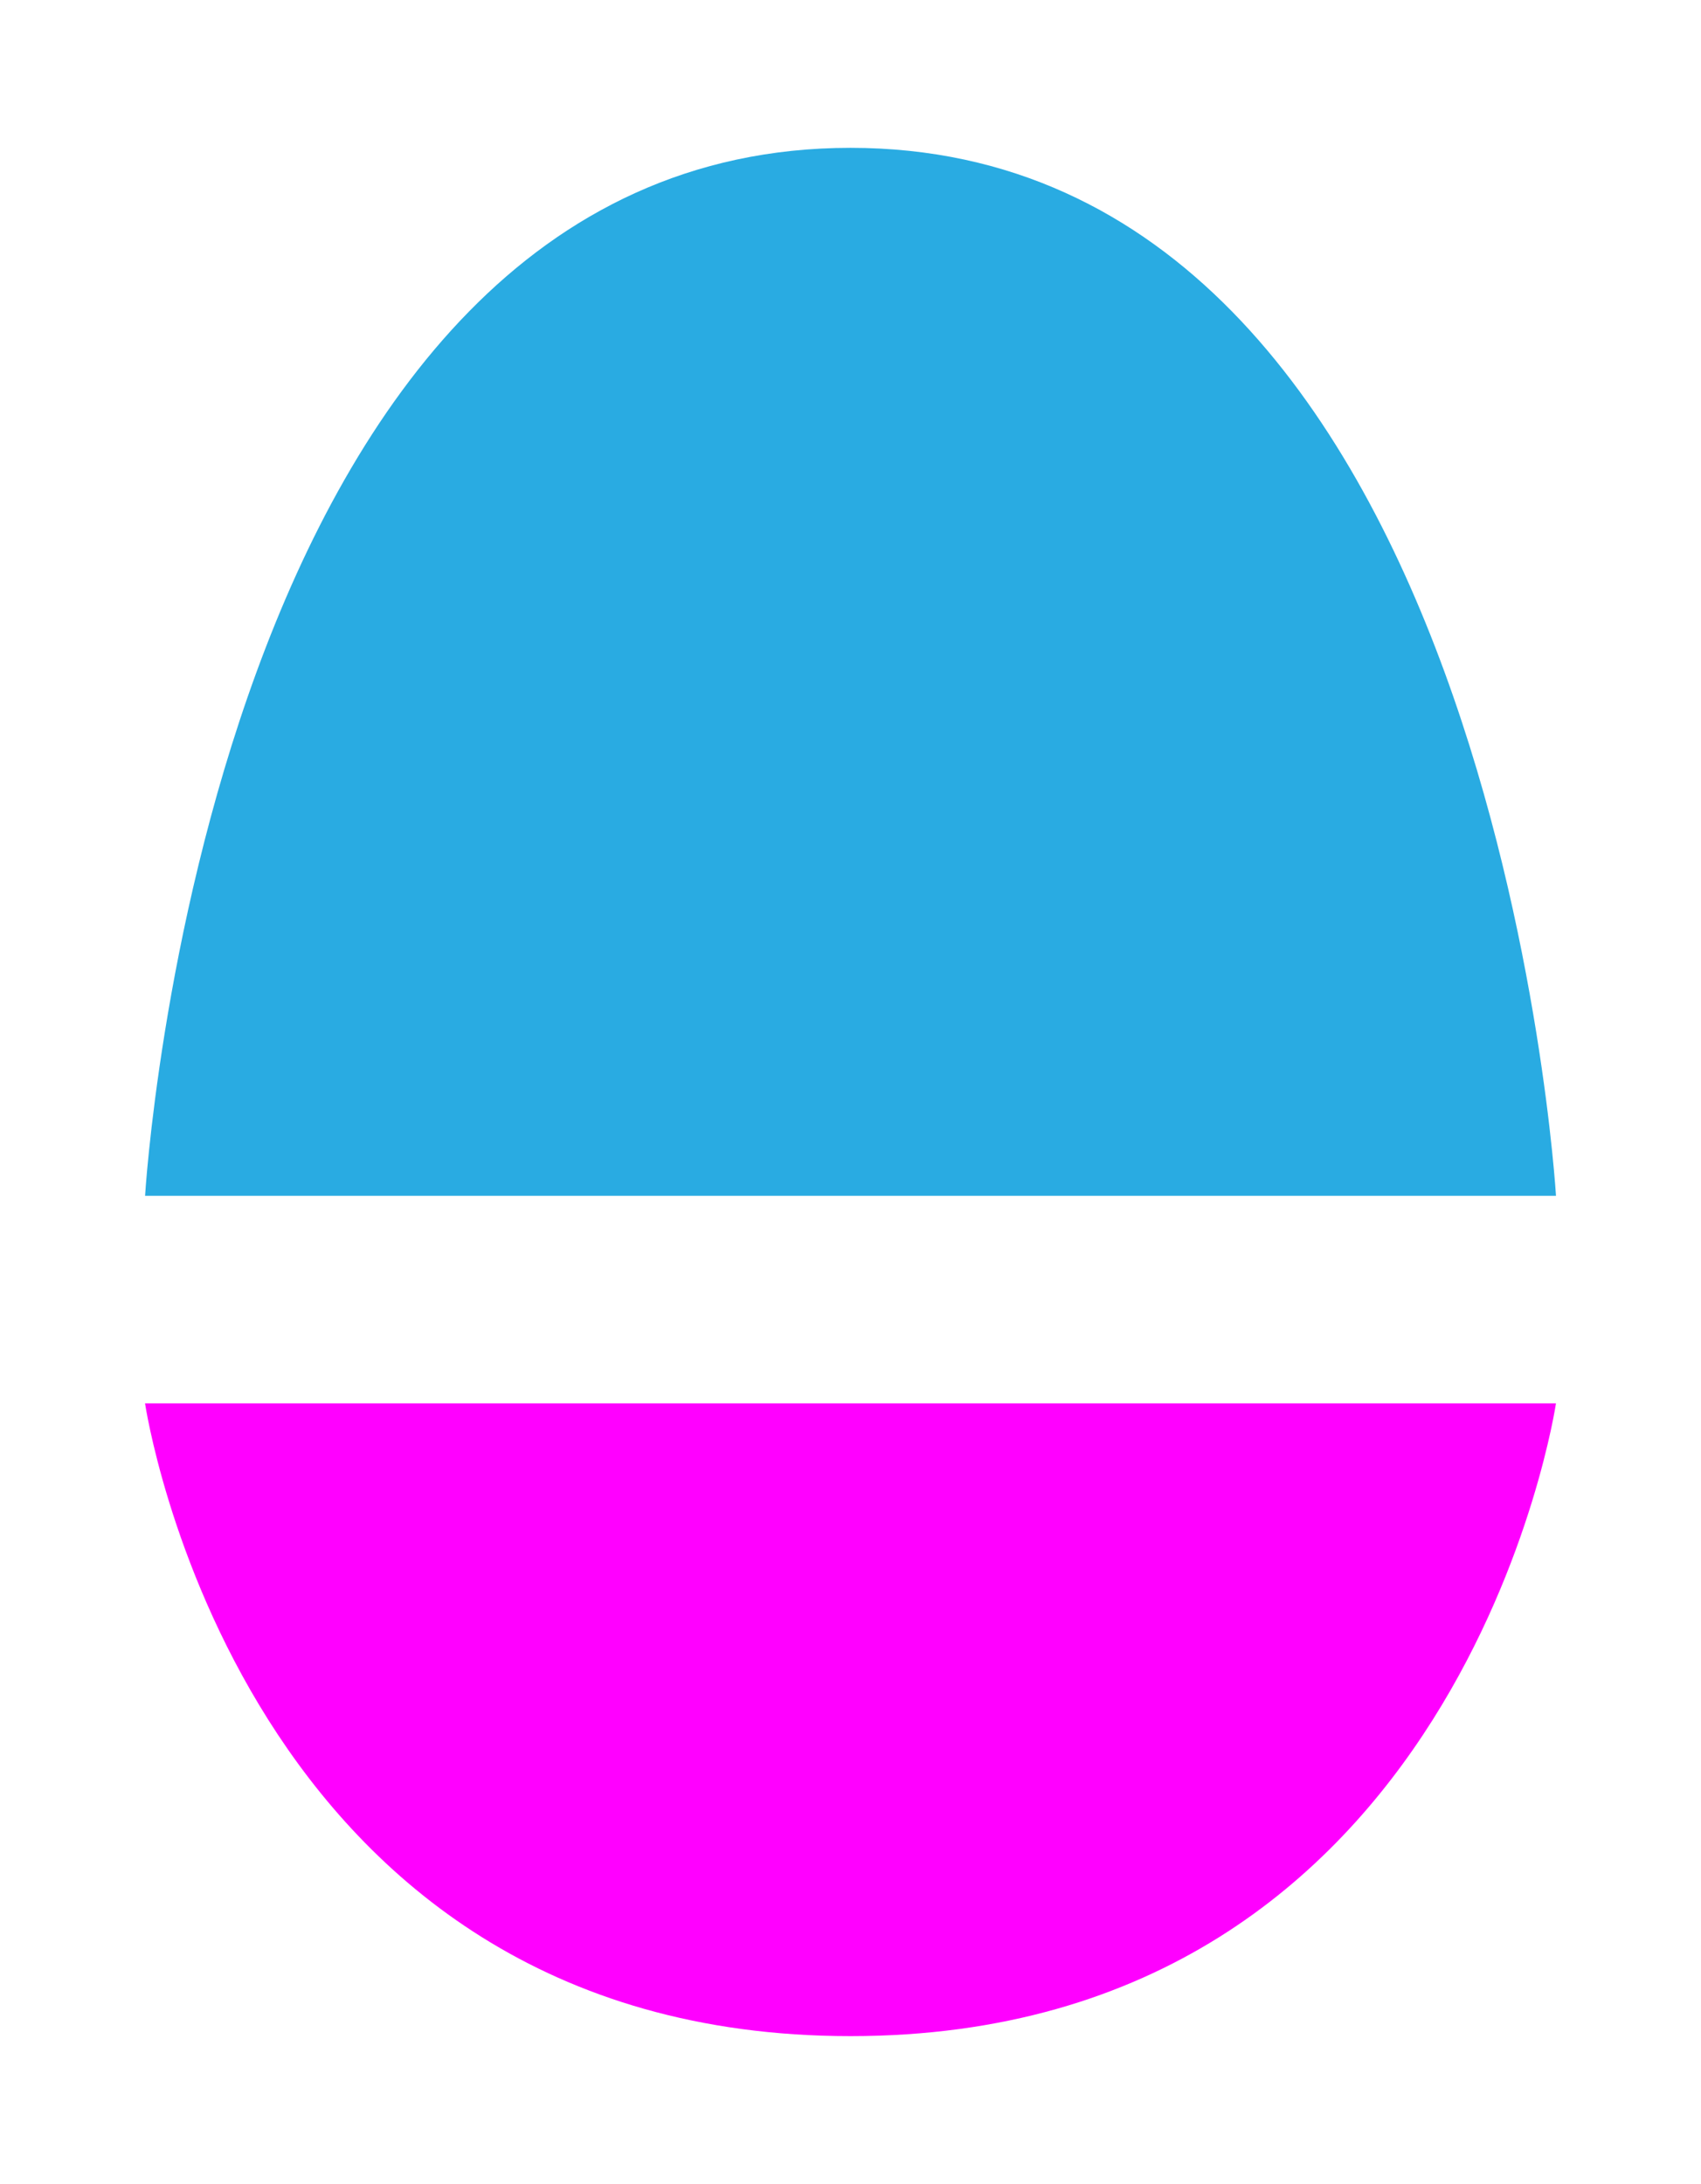 <?xml version="1.0" encoding="UTF-8"?>
<svg enable-background="new 0 0 113.861 146.194" version="1.1" viewBox="0 0 113.86 146.19" xml:space="preserve" xmlns="http://www.w3.org/2000/svg">
	<path d="m56.931 93.938h-47.223s6.25 42.36 47.222 42.36 47.222-42.36 47.222-42.36h-47.219z" fill="#f0f"/>
	<path d="m56.931 80.048h47.222s-4.167-70.152-47.222-70.152-47.22 70.152-47.22 70.152h47.223z" fill="#29ABE2"/>
</svg>
